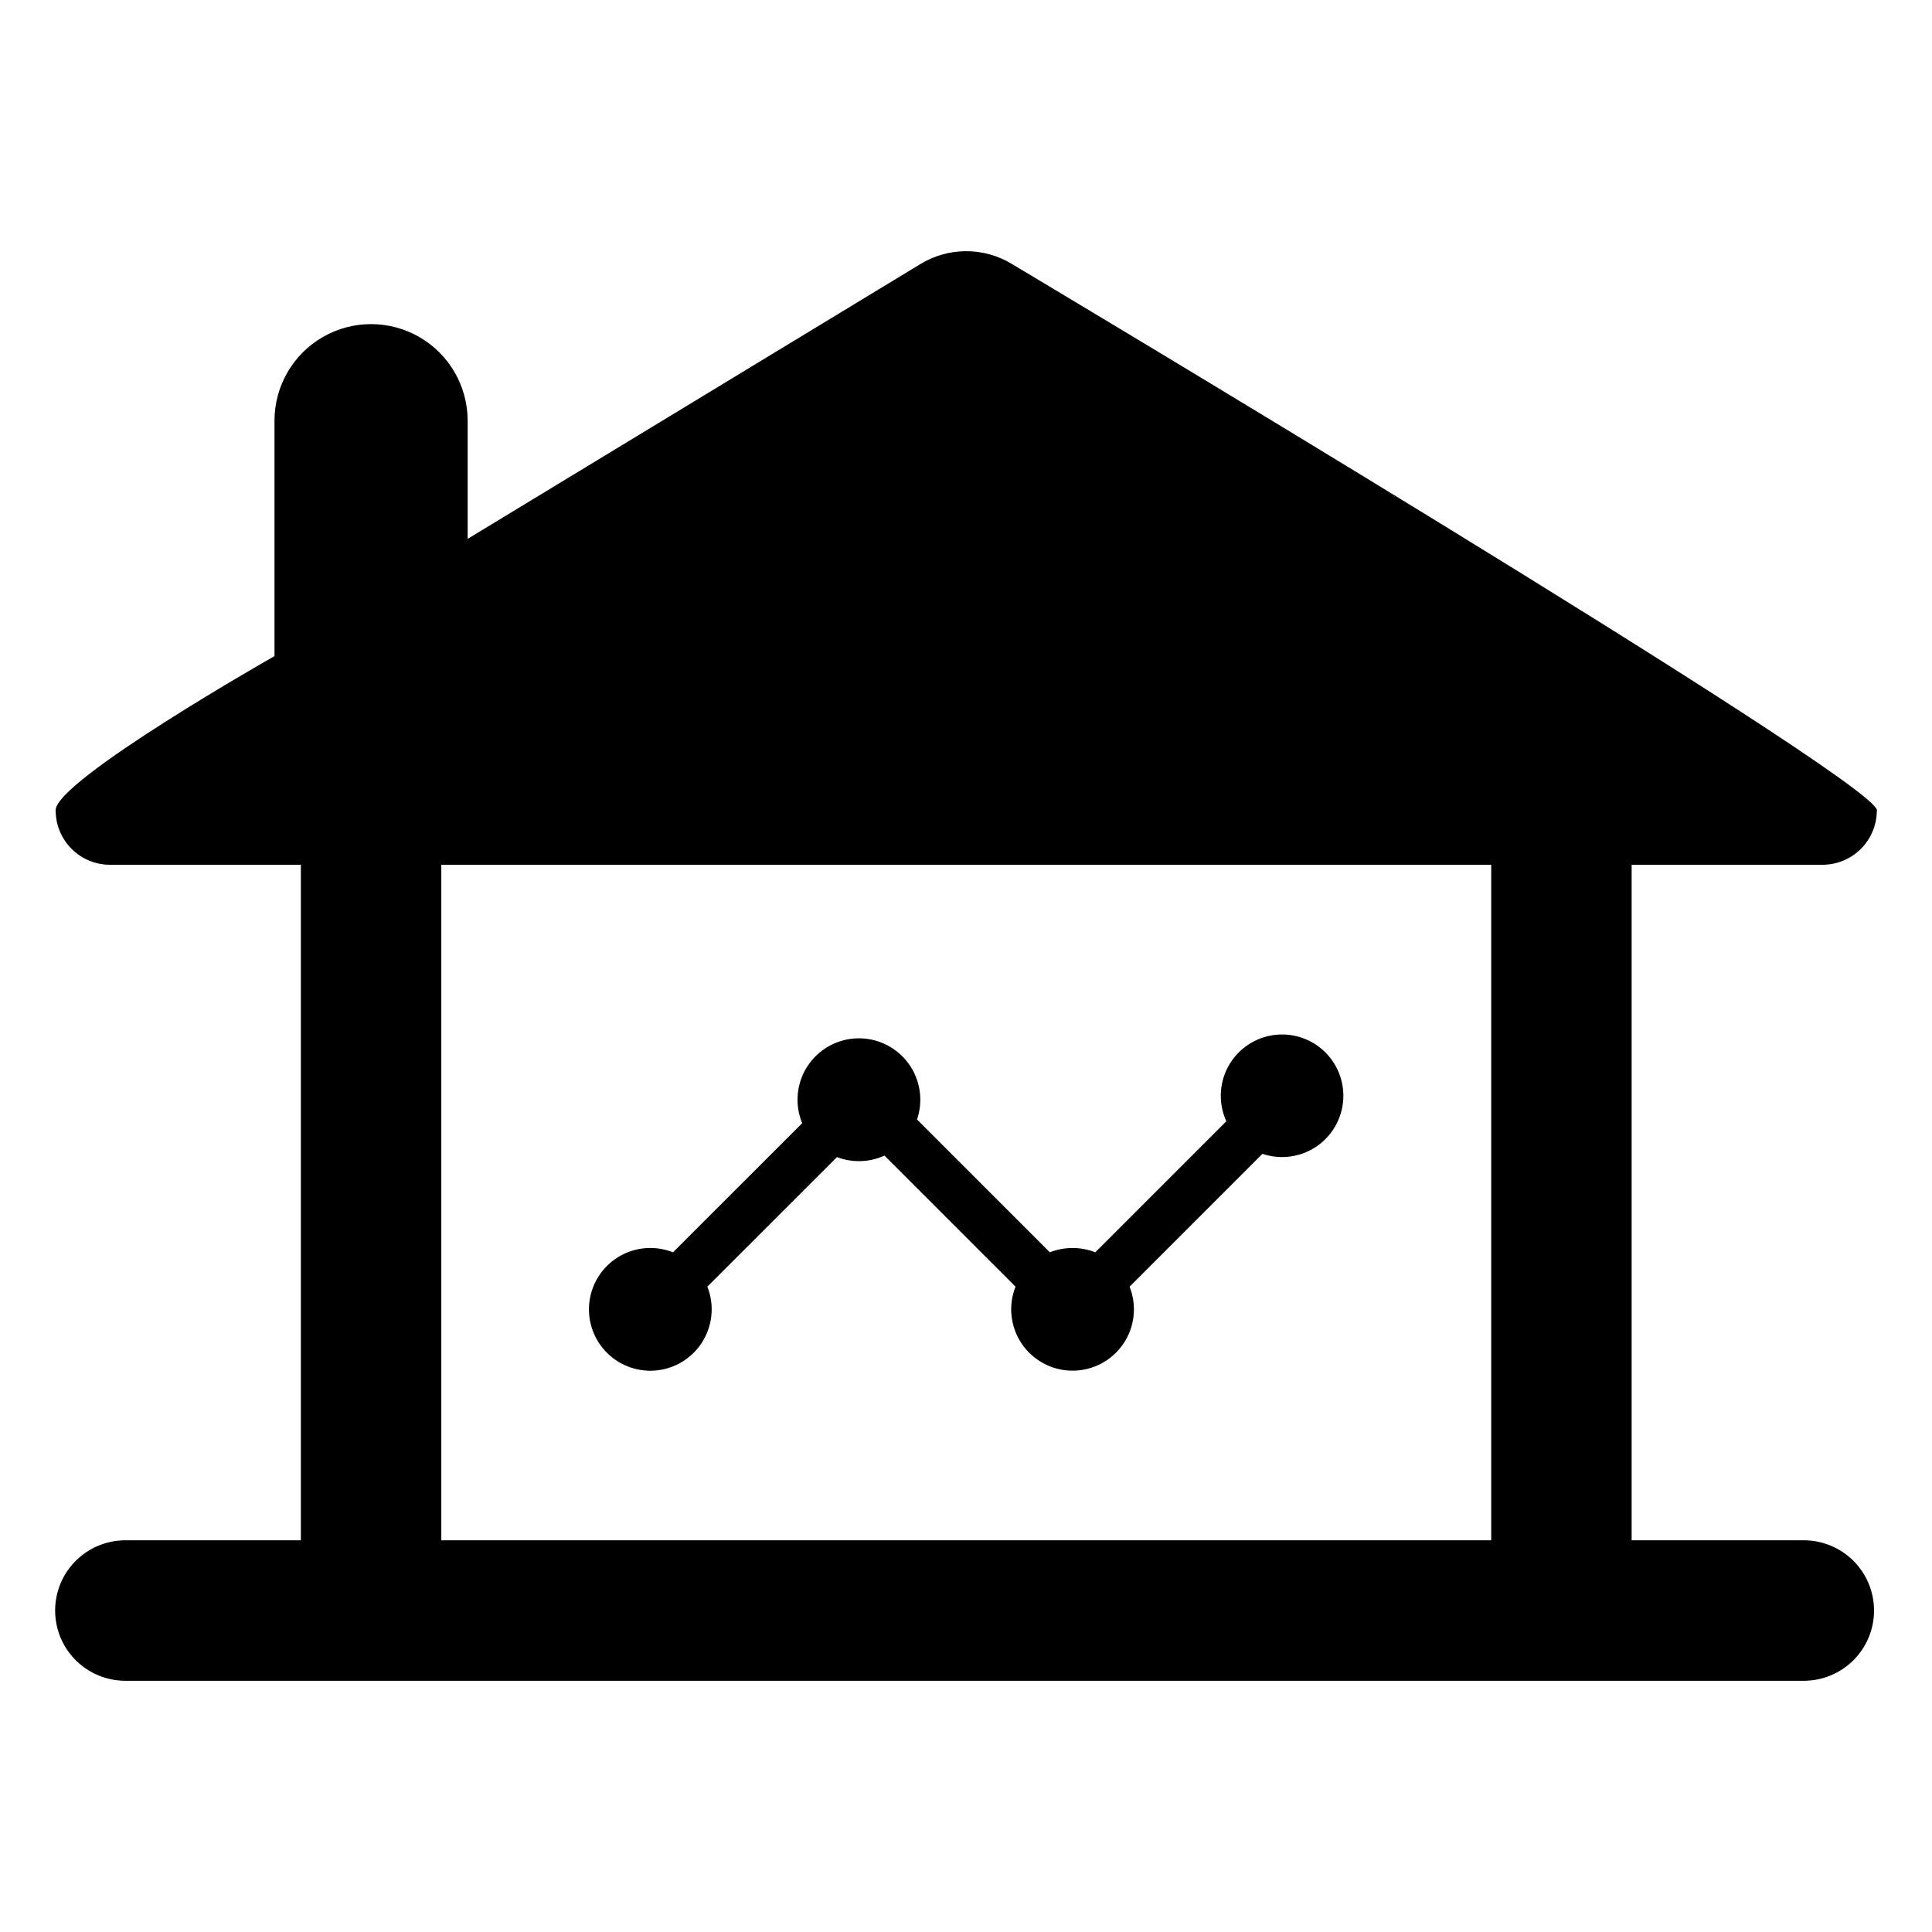 <?xml version="1.0" encoding="UTF-8"?>
<!-- Uploaded to: ICON Repo, www.svgrepo.com, Generator: ICON Repo Mixer Tools -->
<svg fill="#000000" width="800px" height="800px" version="1.1" viewBox="144 144 512 512" xmlns="http://www.w3.org/2000/svg">
 <g>
  <path d="m641.41 358.76c0-7.965-229.24-144.8-229.24-144.8-3.644-2.219-7.832-3.391-12.102-3.394-4.269 0-8.457 1.168-12.105 3.383l-120.03 72.855v-31.348c-0.012-9.137-4.894-17.574-12.809-22.141-7.914-4.562-17.66-4.562-25.574 0-7.914 4.566-12.797 13.004-12.805 22.141v62.418s-58.016 32.918-58.016 40.883c0 0.145 0.023 0.289 0.035 0.445l-0.035 0.012h0.035-0.004c0.113 3.742 1.68 7.293 4.367 9.898 2.684 2.606 6.281 4.062 10.023 4.059h50.578v179.02h-46.531c-6.644 0.012-12.781 3.562-16.102 9.316-3.316 5.754-3.316 12.844 0 18.598 3.32 5.758 9.457 9.309 16.102 9.316h444.8c4.941 0.008 9.684-1.949 13.18-5.441 3.5-3.492 5.465-8.23 5.465-13.172s-1.965-9.684-5.465-13.172c-3.496-3.492-8.238-5.453-13.18-5.445h-45.594v-179.02h50.574c3.742 0 7.34-1.457 10.023-4.062 2.688-2.606 4.254-6.152 4.371-9.895h0.035l-0.035-0.012c0.012-0.156 0.031-0.301 0.031-0.445zm-102.22 193.43h-278.24v-179.02h278.24z"/>
  <path d="m316.34 507.26c5.391-0.004 10.43-2.676 13.457-7.137 3.027-4.461 3.648-10.133 1.66-15.145l34.344-34.332c4.082 1.555 8.613 1.41 12.586-0.402l34.734 34.734h0.004c-1.992 5.012-1.367 10.68 1.66 15.137 3.027 4.461 8.066 7.129 13.453 7.129 5.391 0 10.43-2.668 13.457-7.129 3.027-4.457 3.648-10.125 1.66-15.137l35.203-35.203v0.004c4.758 1.605 9.988 0.926 14.176-1.848 4.184-2.773 6.852-7.324 7.227-12.332 0.371-5.008-1.59-9.906-5.316-13.27-3.731-3.363-8.805-4.812-13.746-3.93-4.941 0.887-9.195 4.008-11.523 8.453-2.332 4.449-2.473 9.723-0.387 14.289l-34.734 34.734c-3.863-1.527-8.164-1.527-12.031 0l-35.203-35.203 0.004 0.004c1.719-5.059 0.848-10.637-2.328-14.926-3.18-4.293-8.262-6.75-13.598-6.578-5.34 0.172-10.25 2.953-13.148 7.438-2.894 4.488-3.402 10.109-1.363 15.047l-34.234 34.223 0.004-0.004c-4.508-1.793-9.578-1.48-13.832 0.852-4.254 2.332-7.246 6.438-8.156 11.203-0.914 4.762 0.344 9.684 3.434 13.422 3.09 3.742 7.688 5.906 12.539 5.906z"/>
 </g>
</svg>